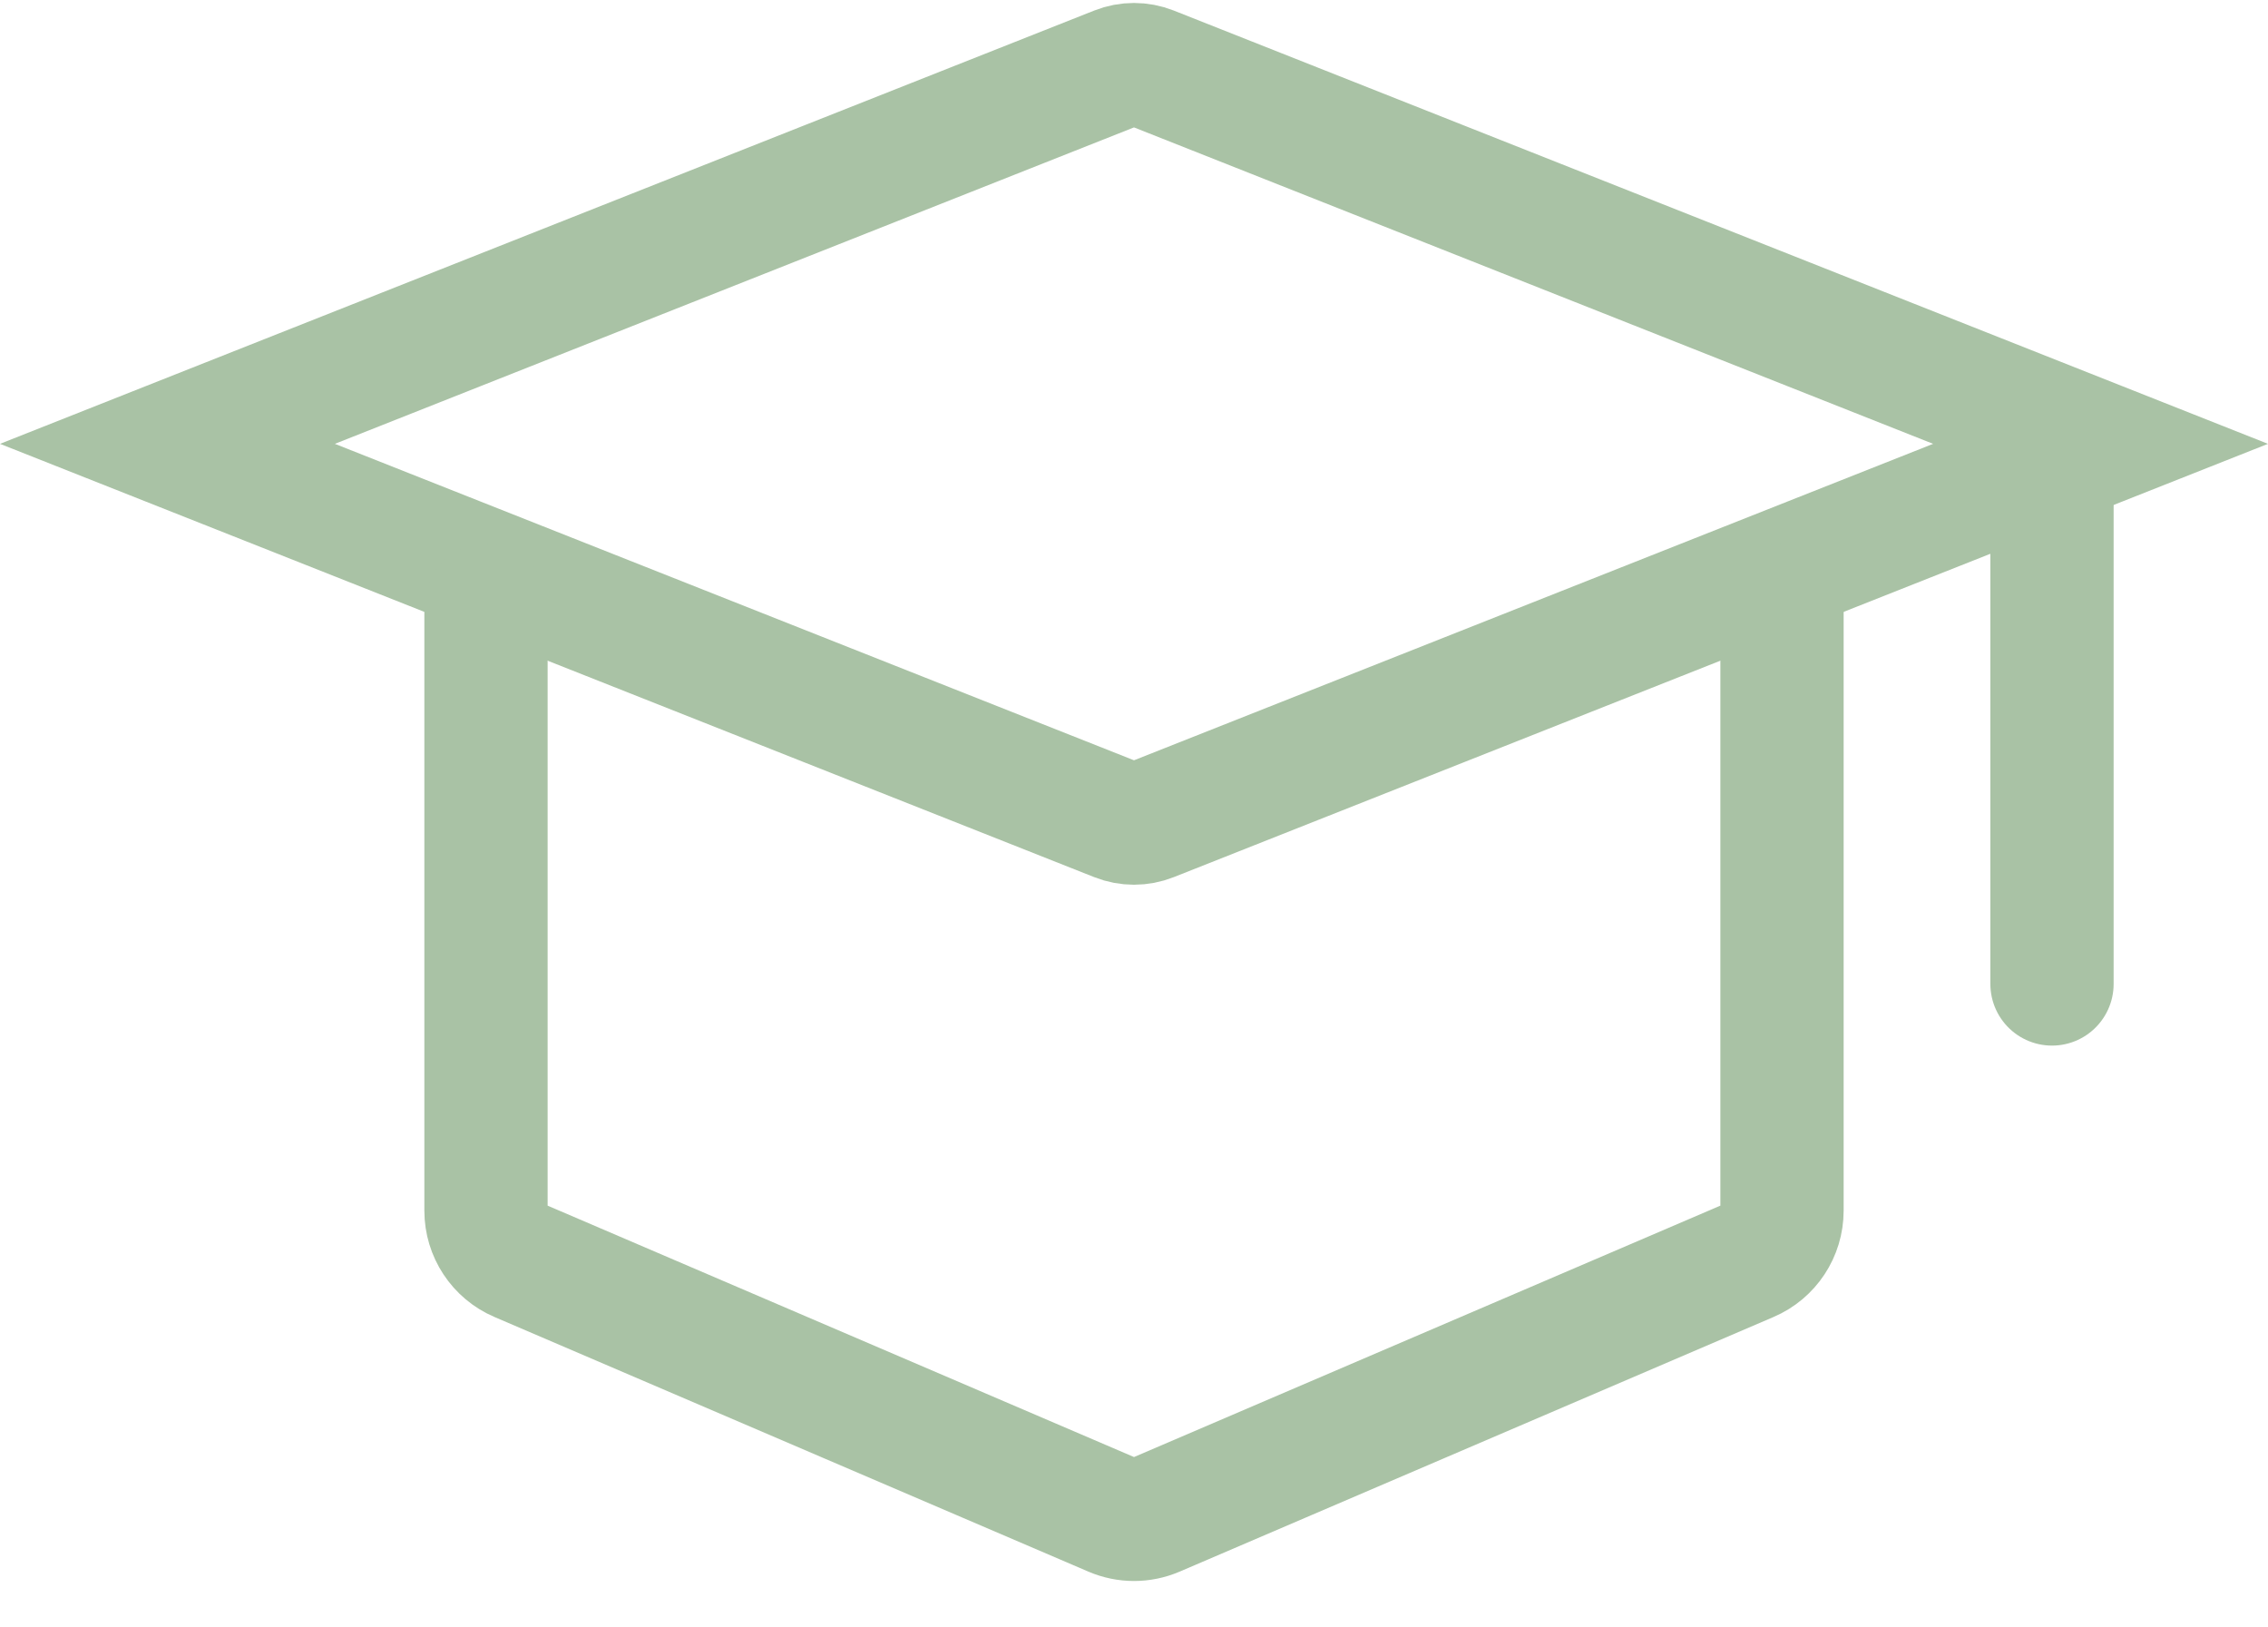<?xml version="1.0" encoding="UTF-8"?> <svg xmlns="http://www.w3.org/2000/svg" width="46" height="33" viewBox="0 0 46 33" fill="none"><path d="M22.654 16.624L3.396 9L22.654 1.376C22.876 1.288 23.124 1.288 23.346 1.376L42.604 9L23.346 16.624C23.124 16.712 22.876 16.712 22.654 16.624Z" stroke="#A9C2A5" stroke-width="2.5"></path><path d="M9.857 12.286V24.55C9.857 24.988 10.118 25.384 10.521 25.556L22.569 30.72C22.844 30.838 23.156 30.838 23.432 30.72L35.479 25.556C35.882 25.384 36.143 24.988 36.143 24.55V12.286" stroke="#A9C2A5" stroke-width="2.5" stroke-linecap="round"></path><path d="M41.619 9V19.952" stroke="#A9C2A5" stroke-width="2.5" stroke-linecap="round"></path></svg> 